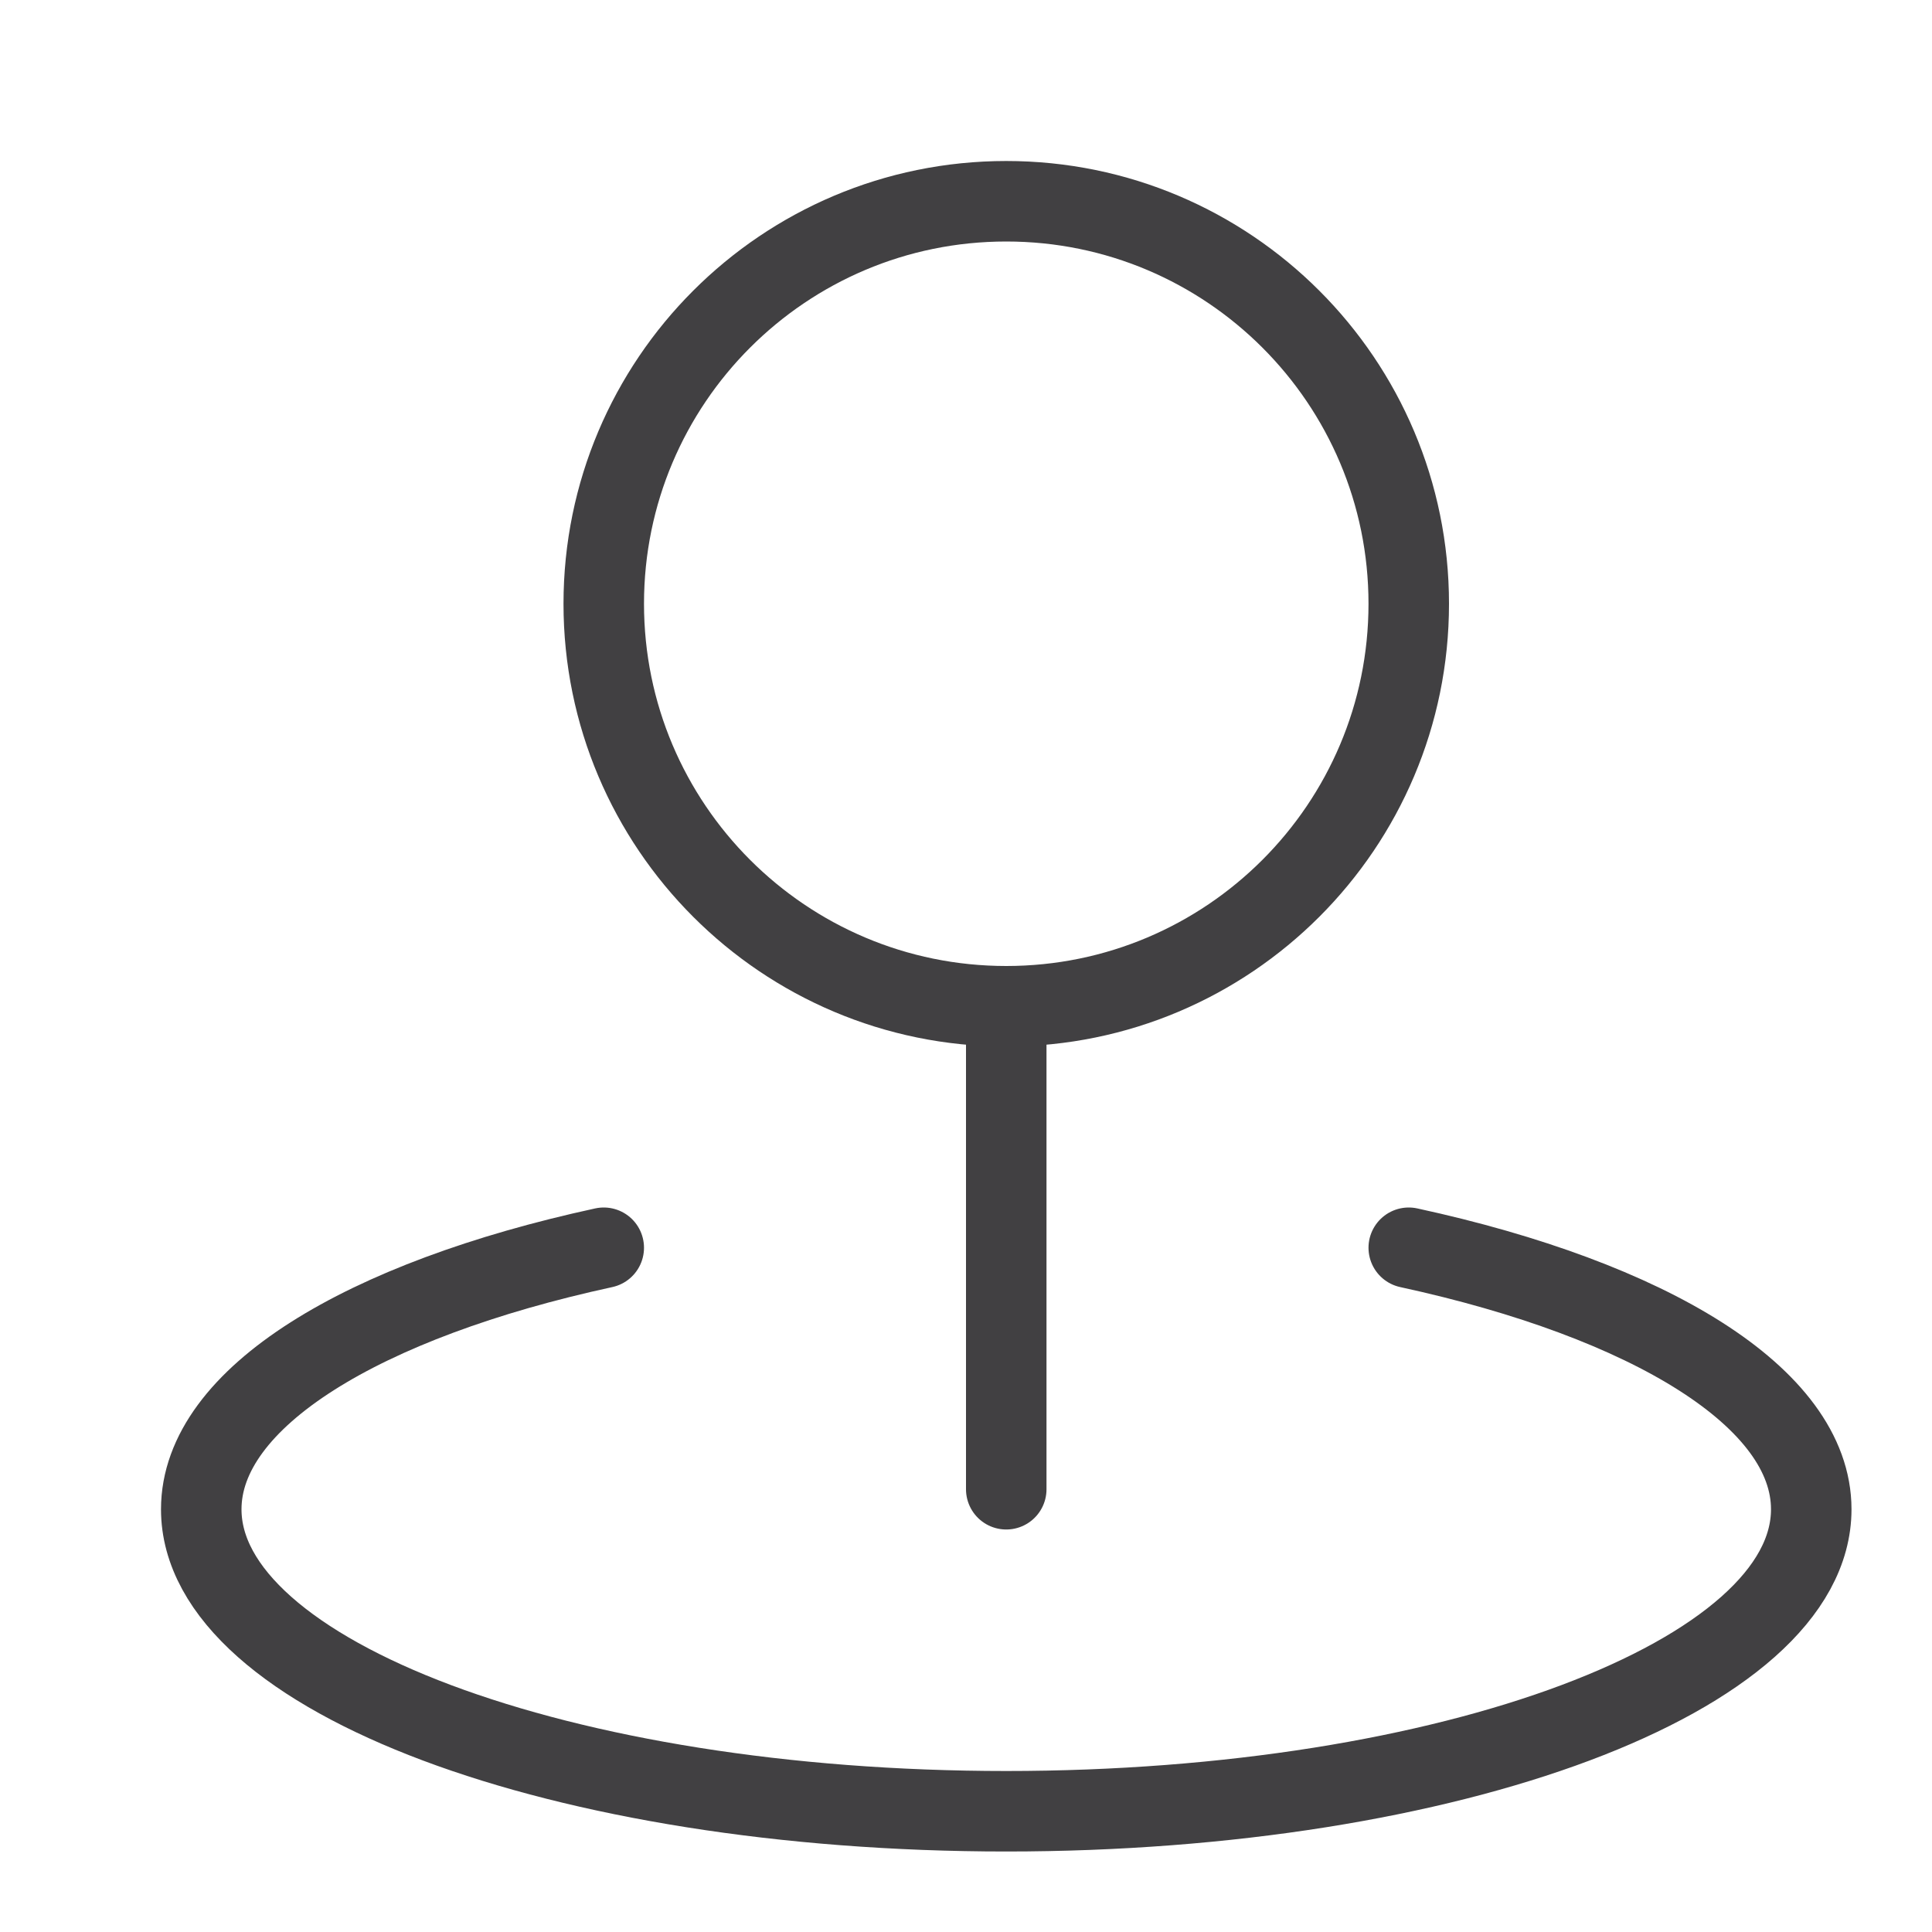 <svg viewBox="0 0 24 24" width="24" height="24" xmlns="http://www.w3.org/2000/svg"><title>location 4</title><g class="nc-icon-wrapper" stroke-linejoin="round" fill="#414042" transform="translate(0.5 0.5)" stroke-linecap="round"> <path fill="none" stroke-width="1" stroke="#414042" d="M12 12V18"></path> <path fill="none" stroke-width="1" stroke="#414042" d="M12 12C14.761 12 17 9.761 17 7C17 4.239 14.761 2 12 2C9.239 2 7 4.239 7 7C7 9.761 9.239 12 12 12Z"></path> <path fill="none" data-color="color-2" stroke-width="1" stroke="#414042" d="M17 15C19.989 15.649 22 16.861 22 18.249C22 20.321 17.523 22 12 22C6.477 22 2 20.321 2 18.249C2 16.861 4.011 15.649 7 15"></path> </g></svg>
